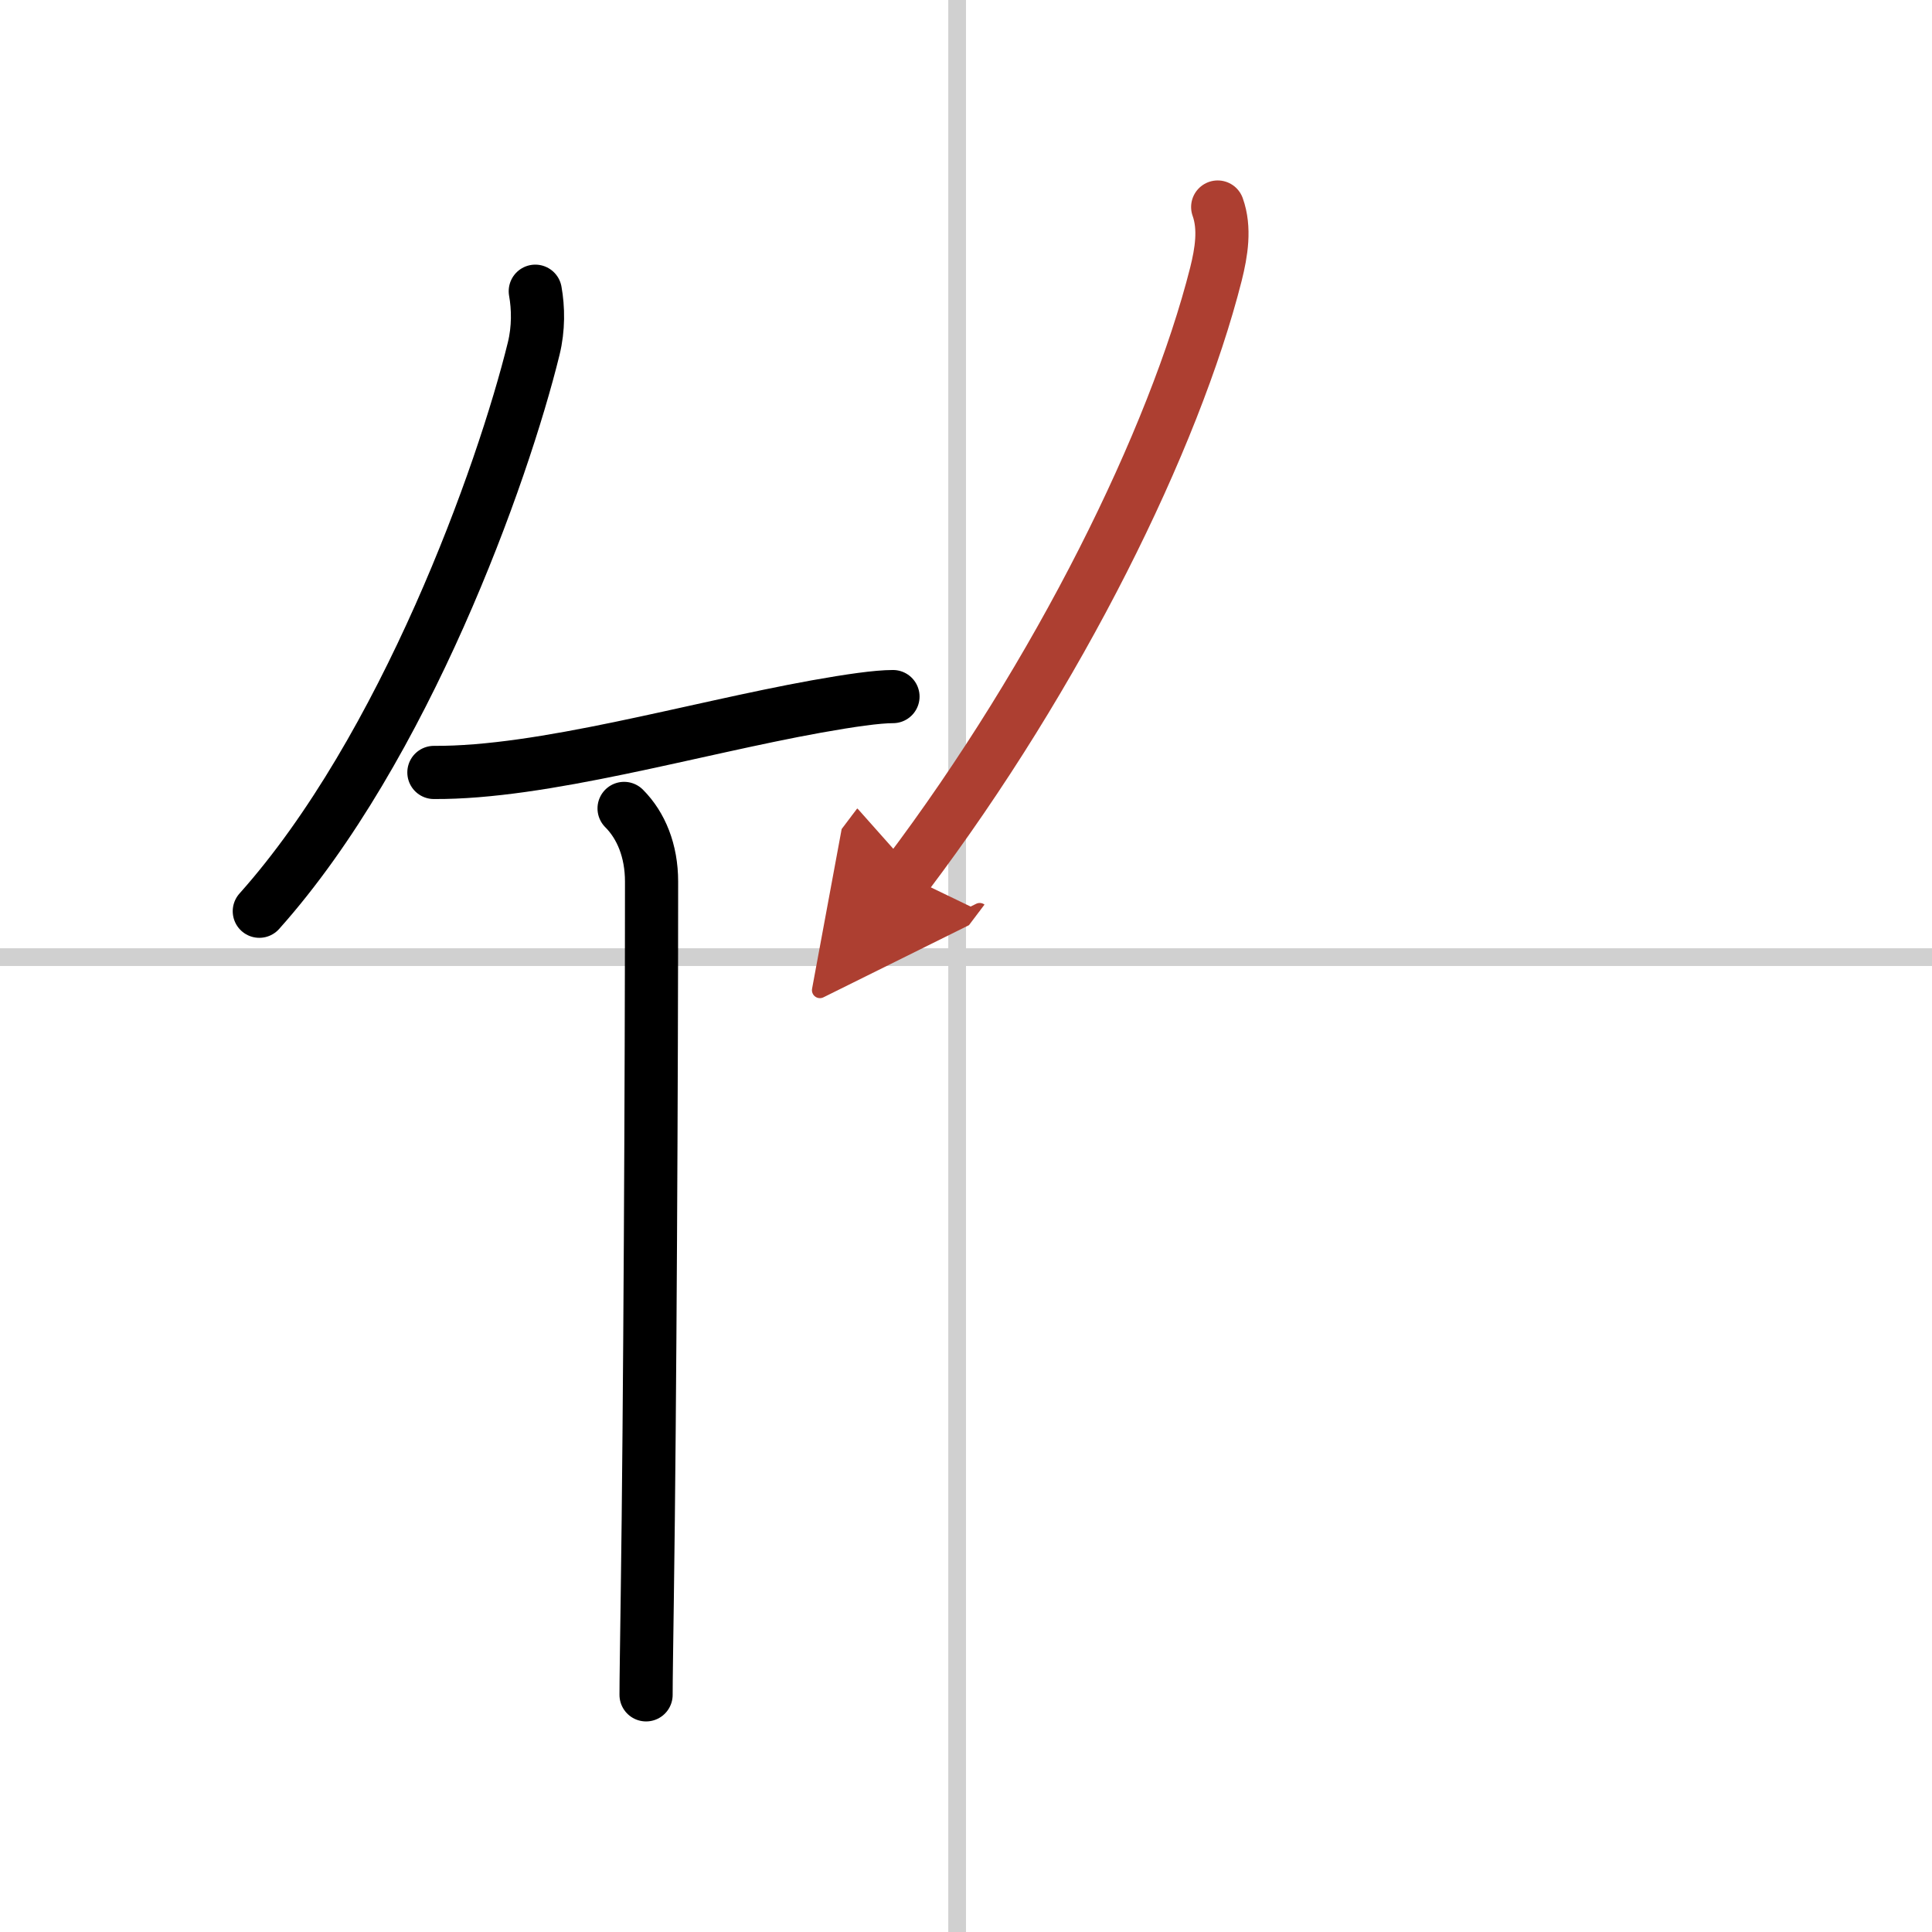 <svg width="400" height="400" viewBox="0 0 109 109" xmlns="http://www.w3.org/2000/svg"><defs><marker id="a" markerWidth="4" orient="auto" refX="1" refY="5" viewBox="0 0 10 10"><polyline points="0 0 10 5 0 10 1 5" fill="#ad3f31" stroke="#ad3f31"/></marker></defs><g fill="none" stroke="#000" stroke-linecap="round" stroke-linejoin="round" stroke-width="3"><rect width="100%" height="100%" fill="#fff" stroke="#fff"/><line x1="54" x2="54" y2="109" stroke="#d0d0d0" stroke-width="1"/><line x2="109" y1="54" y2="54" stroke="#d0d0d0" stroke-width="1"/><path d="m30.2 16.43c0.17 0.95 0.19 2.1-0.09 3.24-1.74 7.09-7.28 22.56-15.48 31.74"/><path d="m24.48 43.58c6.14 0.04 14.59-2.46 21.58-3.72 1.9-0.34 3.43-0.56 4.32-0.56"/><path d="m35.21 45.61c0.96 0.96 1.55 2.39 1.55 4.13 0 10.53-0.09 29.94-0.24 40.26-0.04 3.02-0.07 4.71-0.07 5.62"/><path d="M68.7,11.68c0.43,1.2,0.21,2.55-0.1,3.79C66.25,24.75,59.75,38,51.14,49.4" marker-end="url(#a)" stroke="#ad3f31"/></g></svg>
